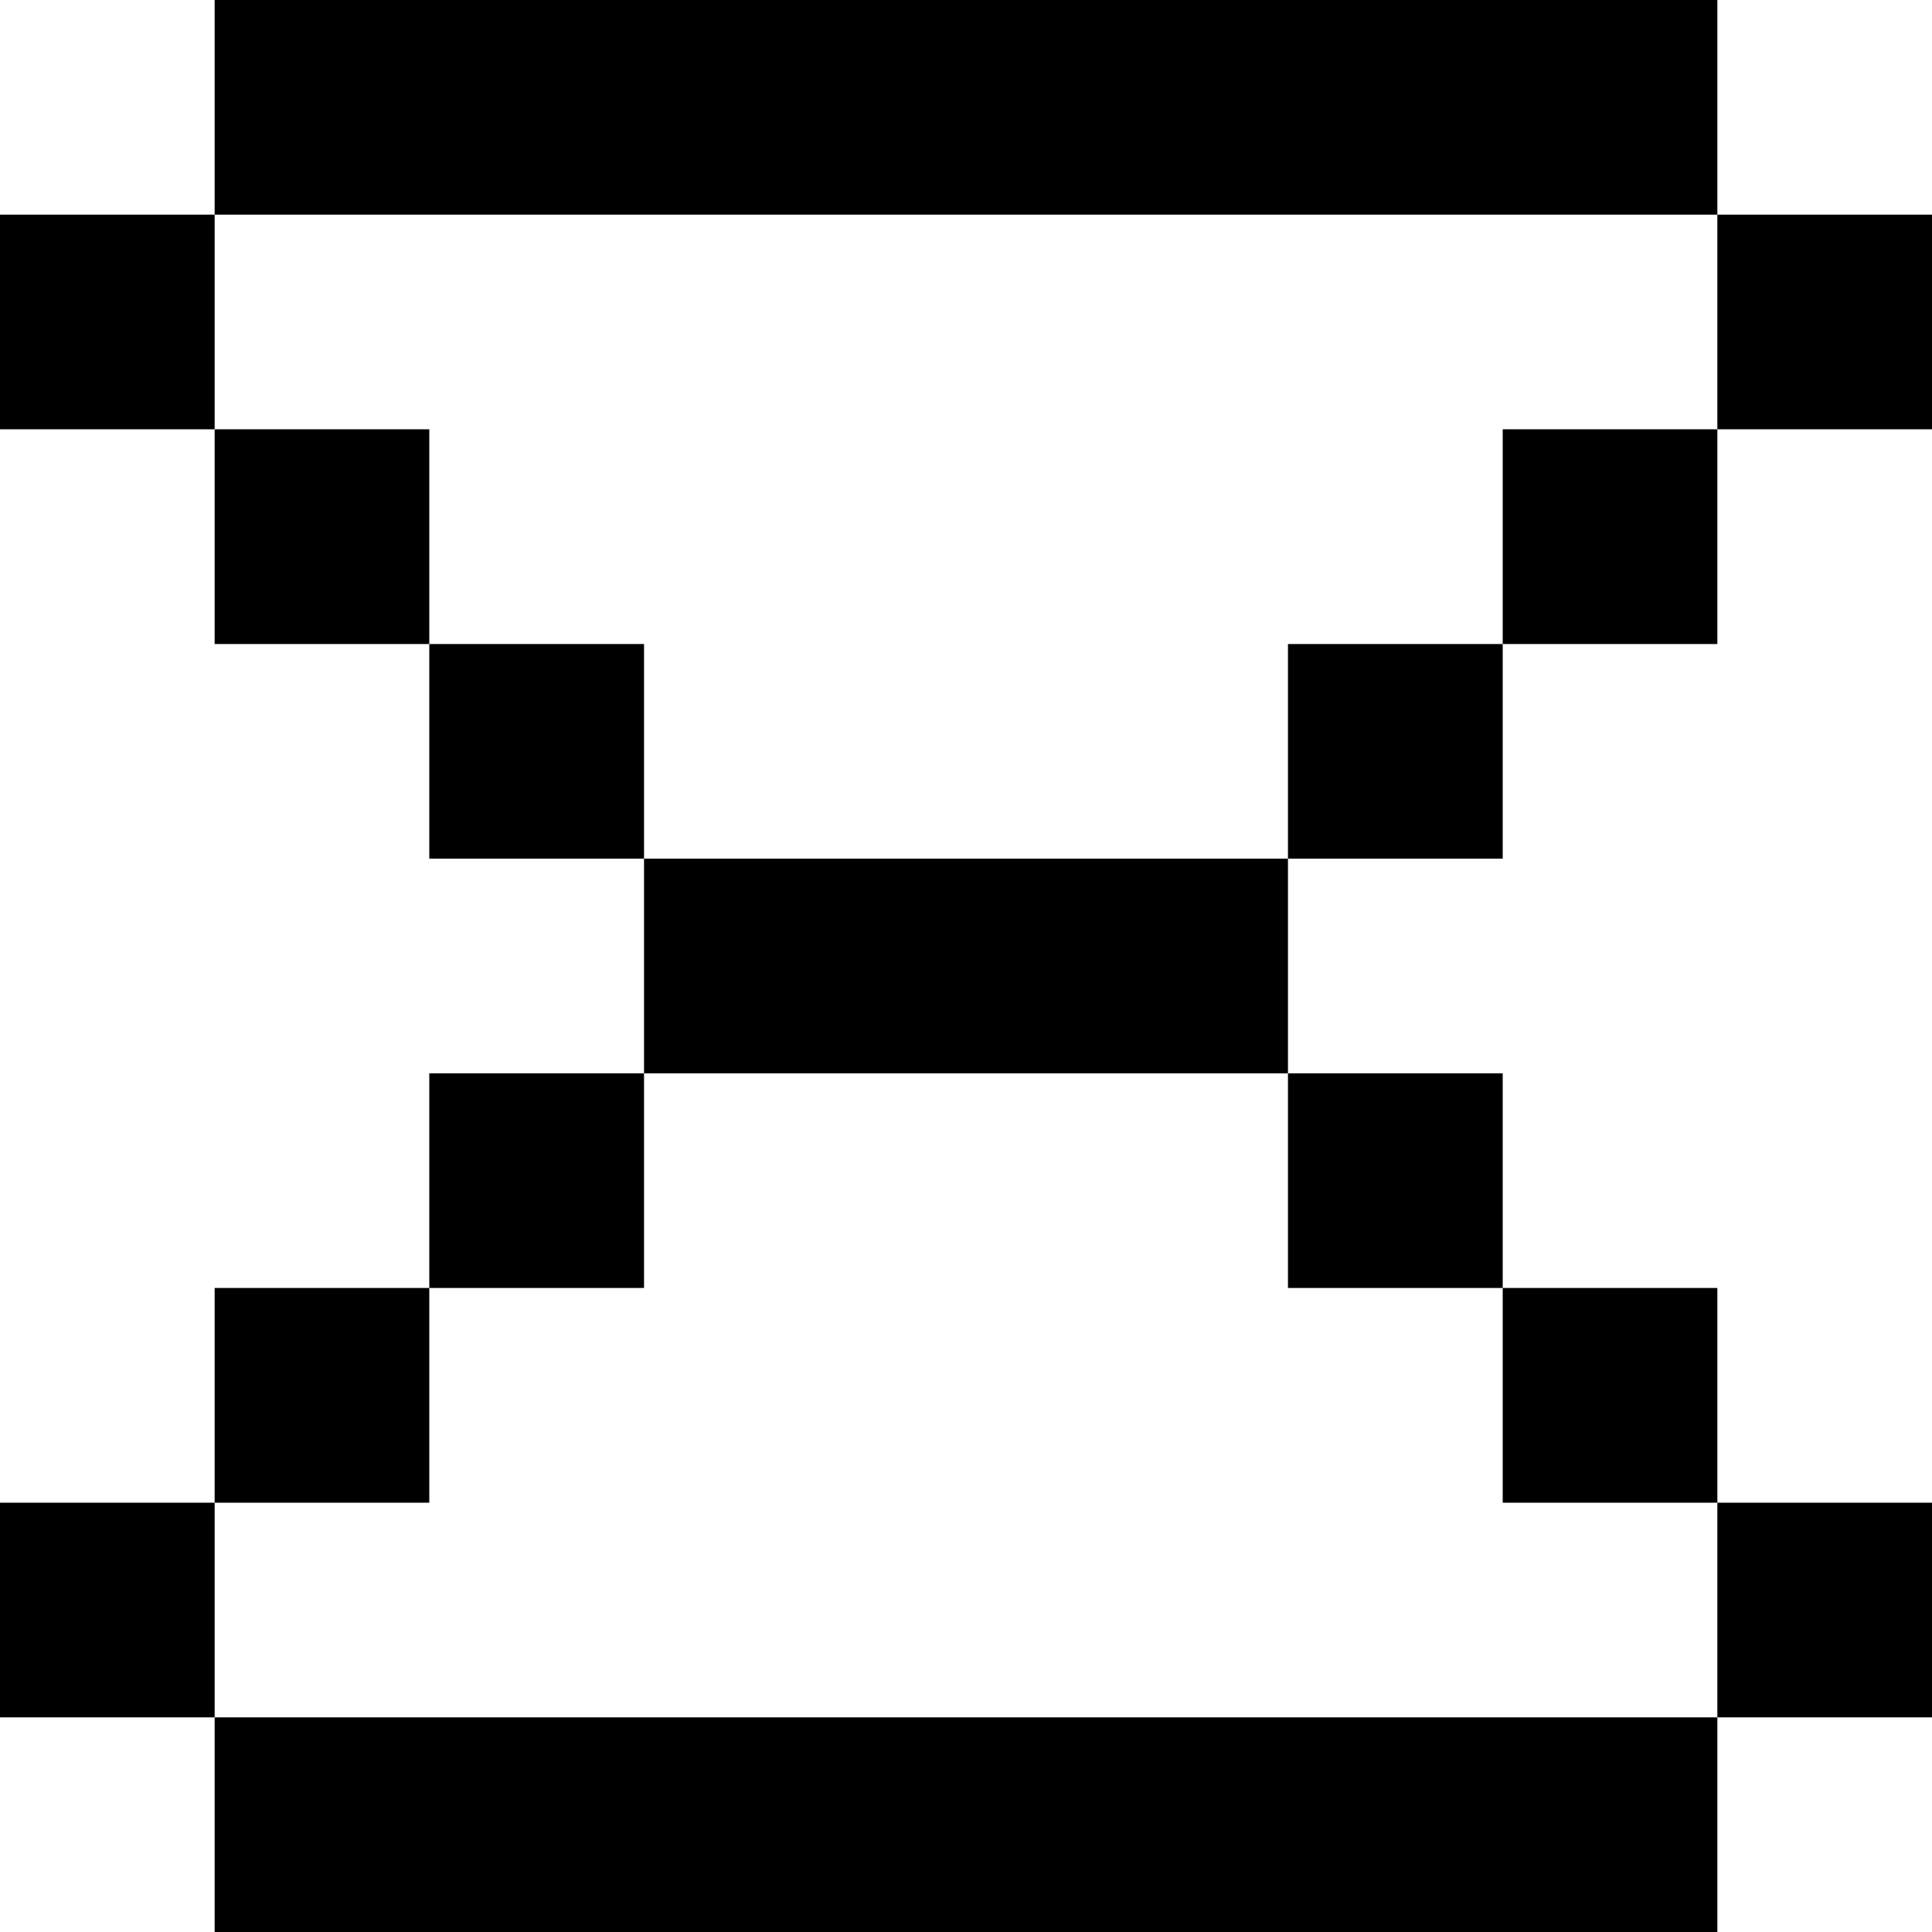 <svg width="20" height="20" viewBox="0 0 20 20" fill="none" xmlns="http://www.w3.org/2000/svg">
<path d="M6.667 11.111L13.333 11.111L13.333 8.889L6.667 8.889V11.111Z" fill="black"/>
<path d="M15.556 8.889H13.333L13.333 6.667H15.556V8.889Z" fill="black"/>
<path d="M15.556 13.333H13.333V11.111L15.556 11.111V13.333Z" fill="black"/>
<path d="M17.778 15.556H15.556V13.333H17.778V15.556Z" fill="black"/>
<path d="M17.778 6.667H15.556L15.556 4.444H17.778L17.778 6.667Z" fill="black"/>
<path d="M4.444 6.667H6.667L6.667 8.889L4.444 8.889V6.667Z" fill="black"/>
<path d="M4.444 11.111H6.667L6.667 13.333H4.444V11.111Z" fill="black"/>
<path d="M2.222 4.444H4.444V6.667H2.222V4.444Z" fill="black"/>
<path d="M2.222 13.333H4.444V15.556H2.222V13.333Z" fill="black"/>
<path d="M0 2.222H2.222V4.444H0V2.222Z" fill="black"/>
<path d="M0 15.556H2.222V17.778H0V15.556Z" fill="black"/>
<path d="M2.222 0H17.778V2.222H2.222V0Z" fill="black"/>
<path d="M2.222 17.778H17.778V20H2.222V17.778Z" fill="black"/>
<path d="M17.778 2.222H20V4.444H17.778L17.778 2.222Z" fill="black"/>
<path d="M17.778 15.556H20V17.778H17.778V15.556Z" fill="black"/>
</svg>
